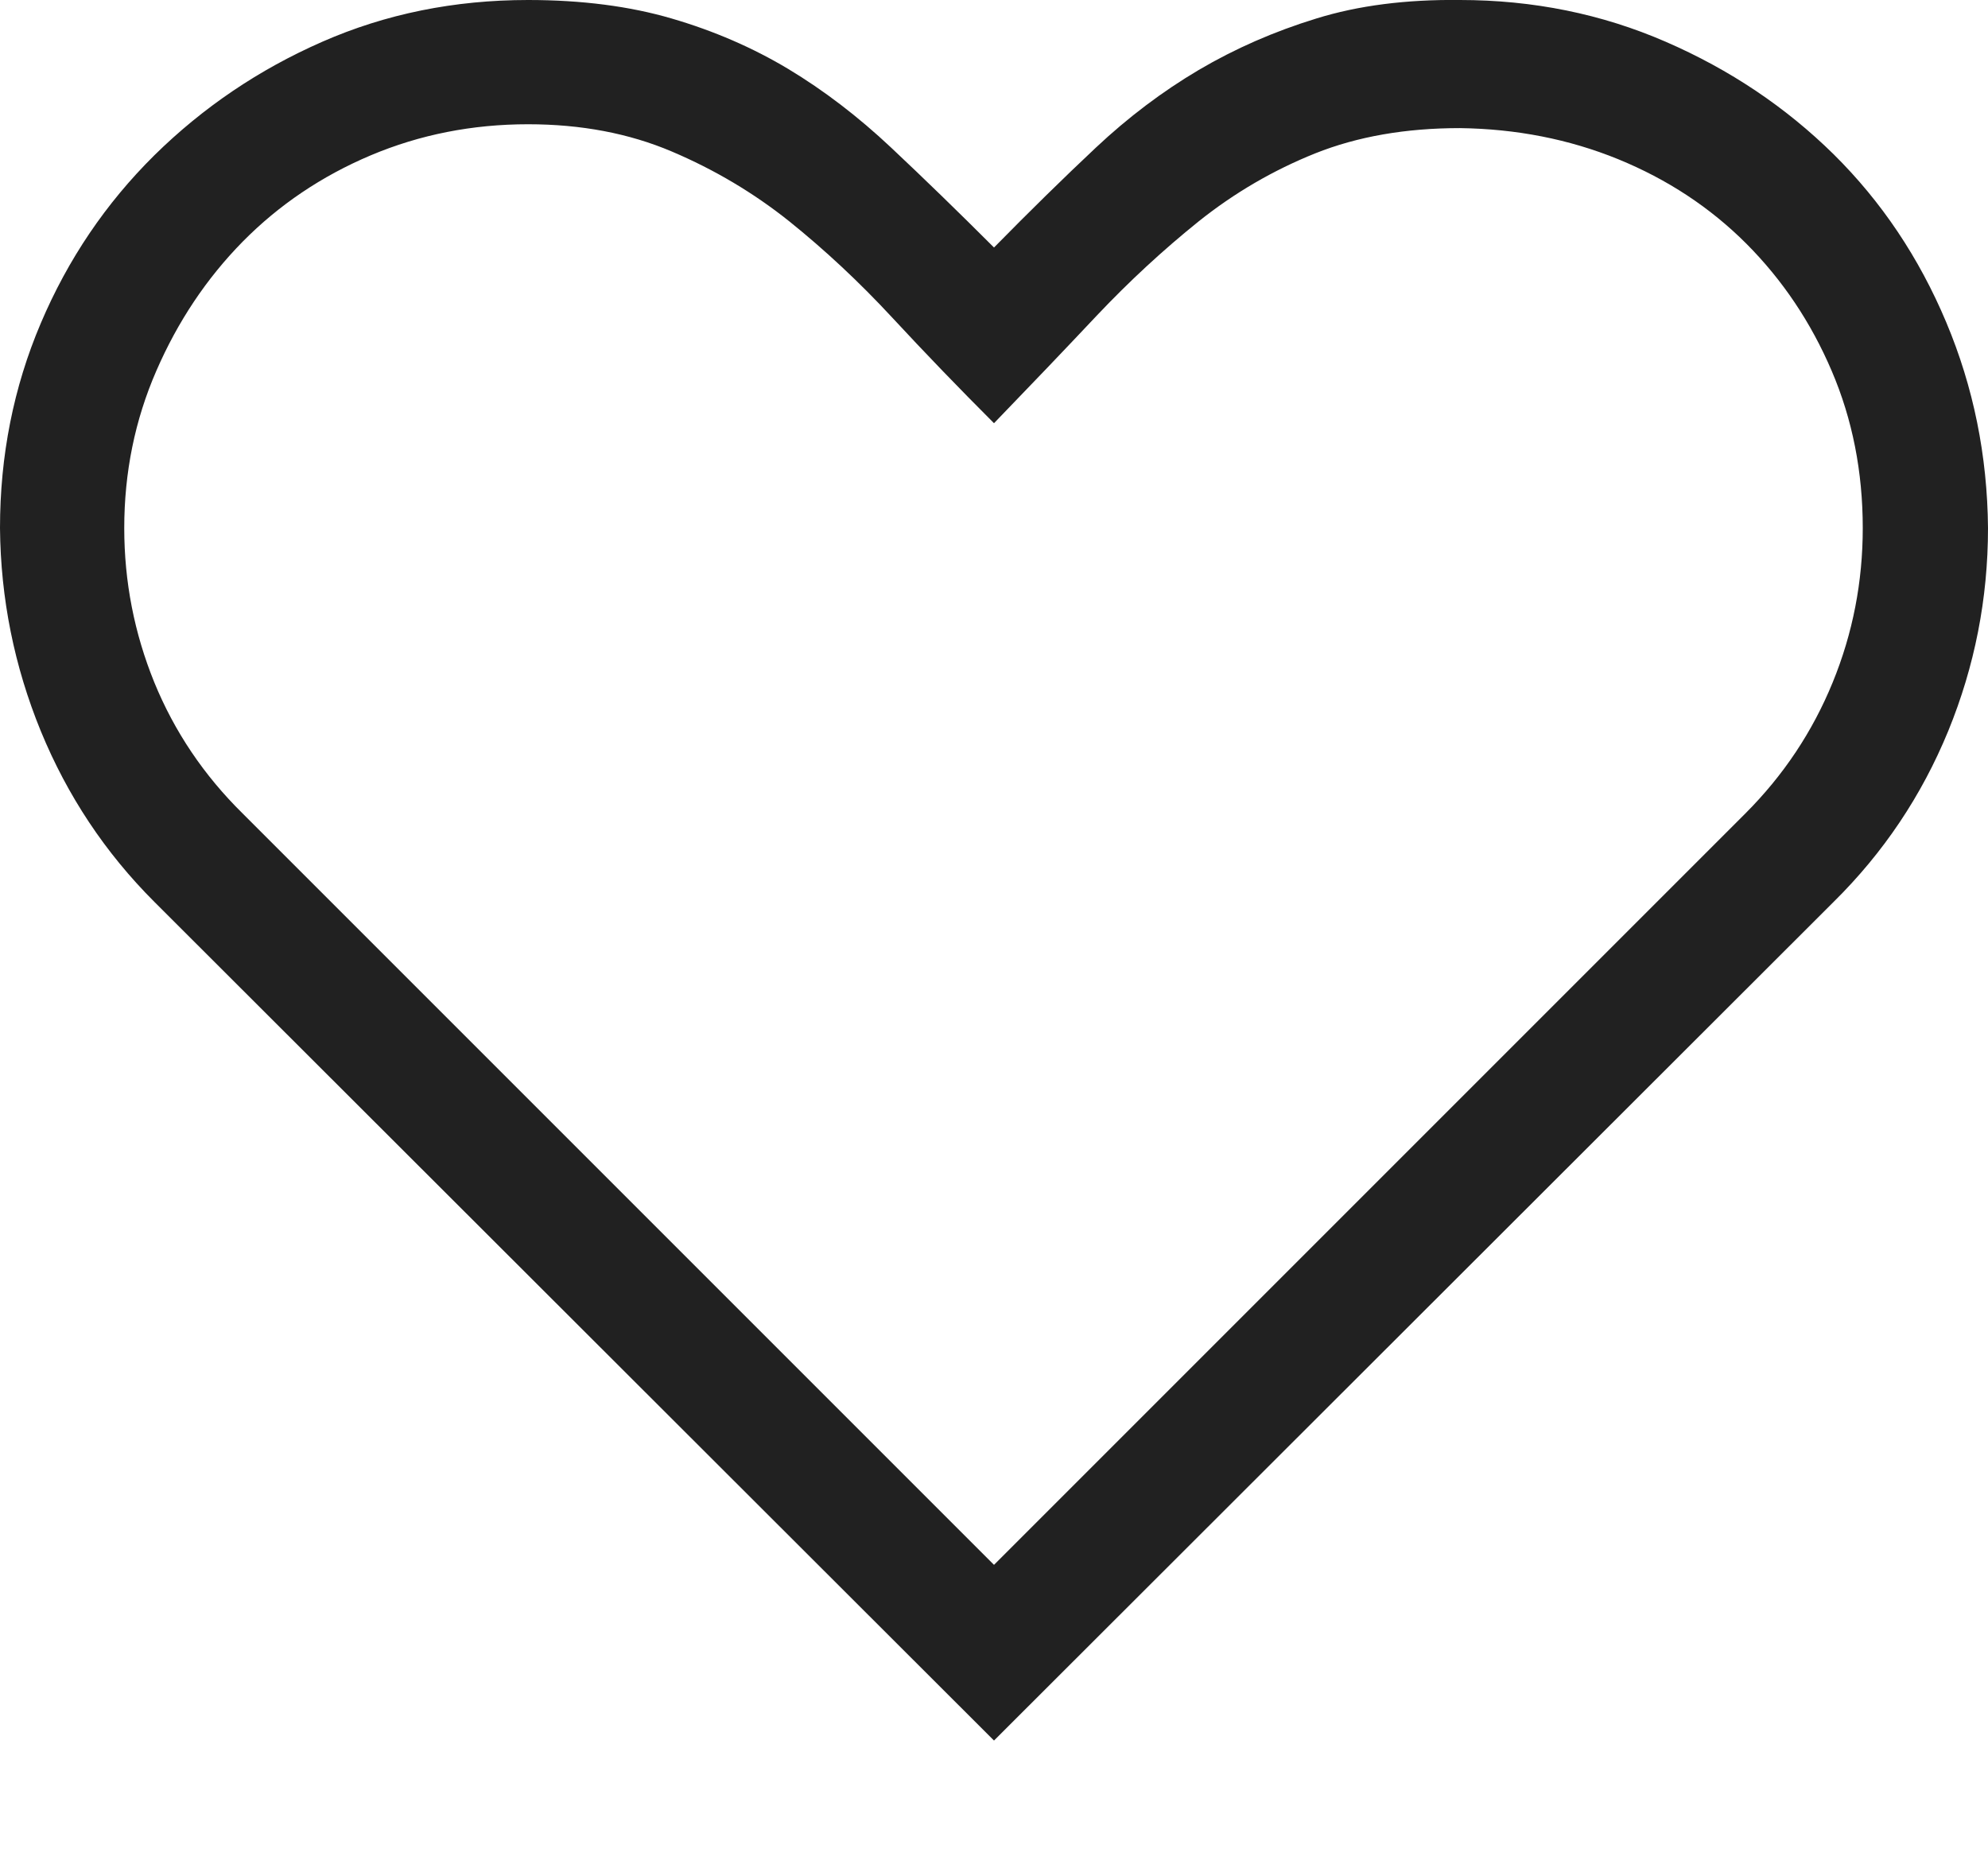 <svg width="16" height="15" viewBox="0 0 16 15" fill="none" xmlns="http://www.w3.org/2000/svg">
<path d="M11.75 0C12.338 0 12.891 0.112 13.406 0.336C13.922 0.56 14.372 0.862 14.758 1.242C15.143 1.623 15.445 2.073 15.664 2.594C15.883 3.115 15.995 3.667 16 4.25C16 4.818 15.893 5.362 15.68 5.883C15.466 6.404 15.159 6.862 14.758 7.258L8 14.008L1.242 7.258C0.846 6.862 0.542 6.404 0.328 5.883C0.115 5.362 0.005 4.818 0 4.25C0 3.667 0.109 3.117 0.328 2.602C0.547 2.086 0.852 1.636 1.242 1.25C1.633 0.865 2.083 0.56 2.594 0.336C3.104 0.112 3.656 0 4.25 0C4.682 0 5.068 0.05 5.406 0.149C5.745 0.248 6.057 0.383 6.344 0.555C6.63 0.727 6.906 0.938 7.172 1.188C7.438 1.438 7.714 1.706 8 1.992C8.286 1.701 8.56 1.432 8.82 1.188C9.081 0.943 9.357 0.735 9.648 0.563C9.94 0.391 10.255 0.253 10.594 0.149C10.932 0.044 11.318 -0.005 11.75 0ZM14.047 6.547C14.354 6.24 14.588 5.888 14.75 5.492C14.912 5.096 14.992 4.682 14.992 4.25C14.992 3.797 14.909 3.375 14.742 2.985C14.575 2.594 14.346 2.253 14.055 1.961C13.763 1.669 13.419 1.443 13.023 1.281C12.628 1.12 12.203 1.037 11.75 1.031C11.312 1.031 10.925 1.099 10.586 1.234C10.247 1.37 9.935 1.552 9.648 1.781C9.362 2.011 9.089 2.263 8.828 2.539C8.568 2.815 8.292 3.104 8 3.406C7.719 3.125 7.445 2.841 7.18 2.555C6.914 2.268 6.638 2.011 6.352 1.781C6.065 1.552 5.75 1.365 5.406 1.219C5.062 1.073 4.677 1 4.25 1C3.802 1 3.38 1.083 2.984 1.25C2.589 1.417 2.245 1.649 1.953 1.945C1.661 2.242 1.43 2.589 1.258 2.985C1.086 3.38 1 3.802 1 4.25C1 4.682 1.081 5.096 1.242 5.492C1.404 5.888 1.641 6.24 1.953 6.547L8 12.594L14.047 6.547Z" fill="black" fill-opacity="0.87"/>
</svg>
